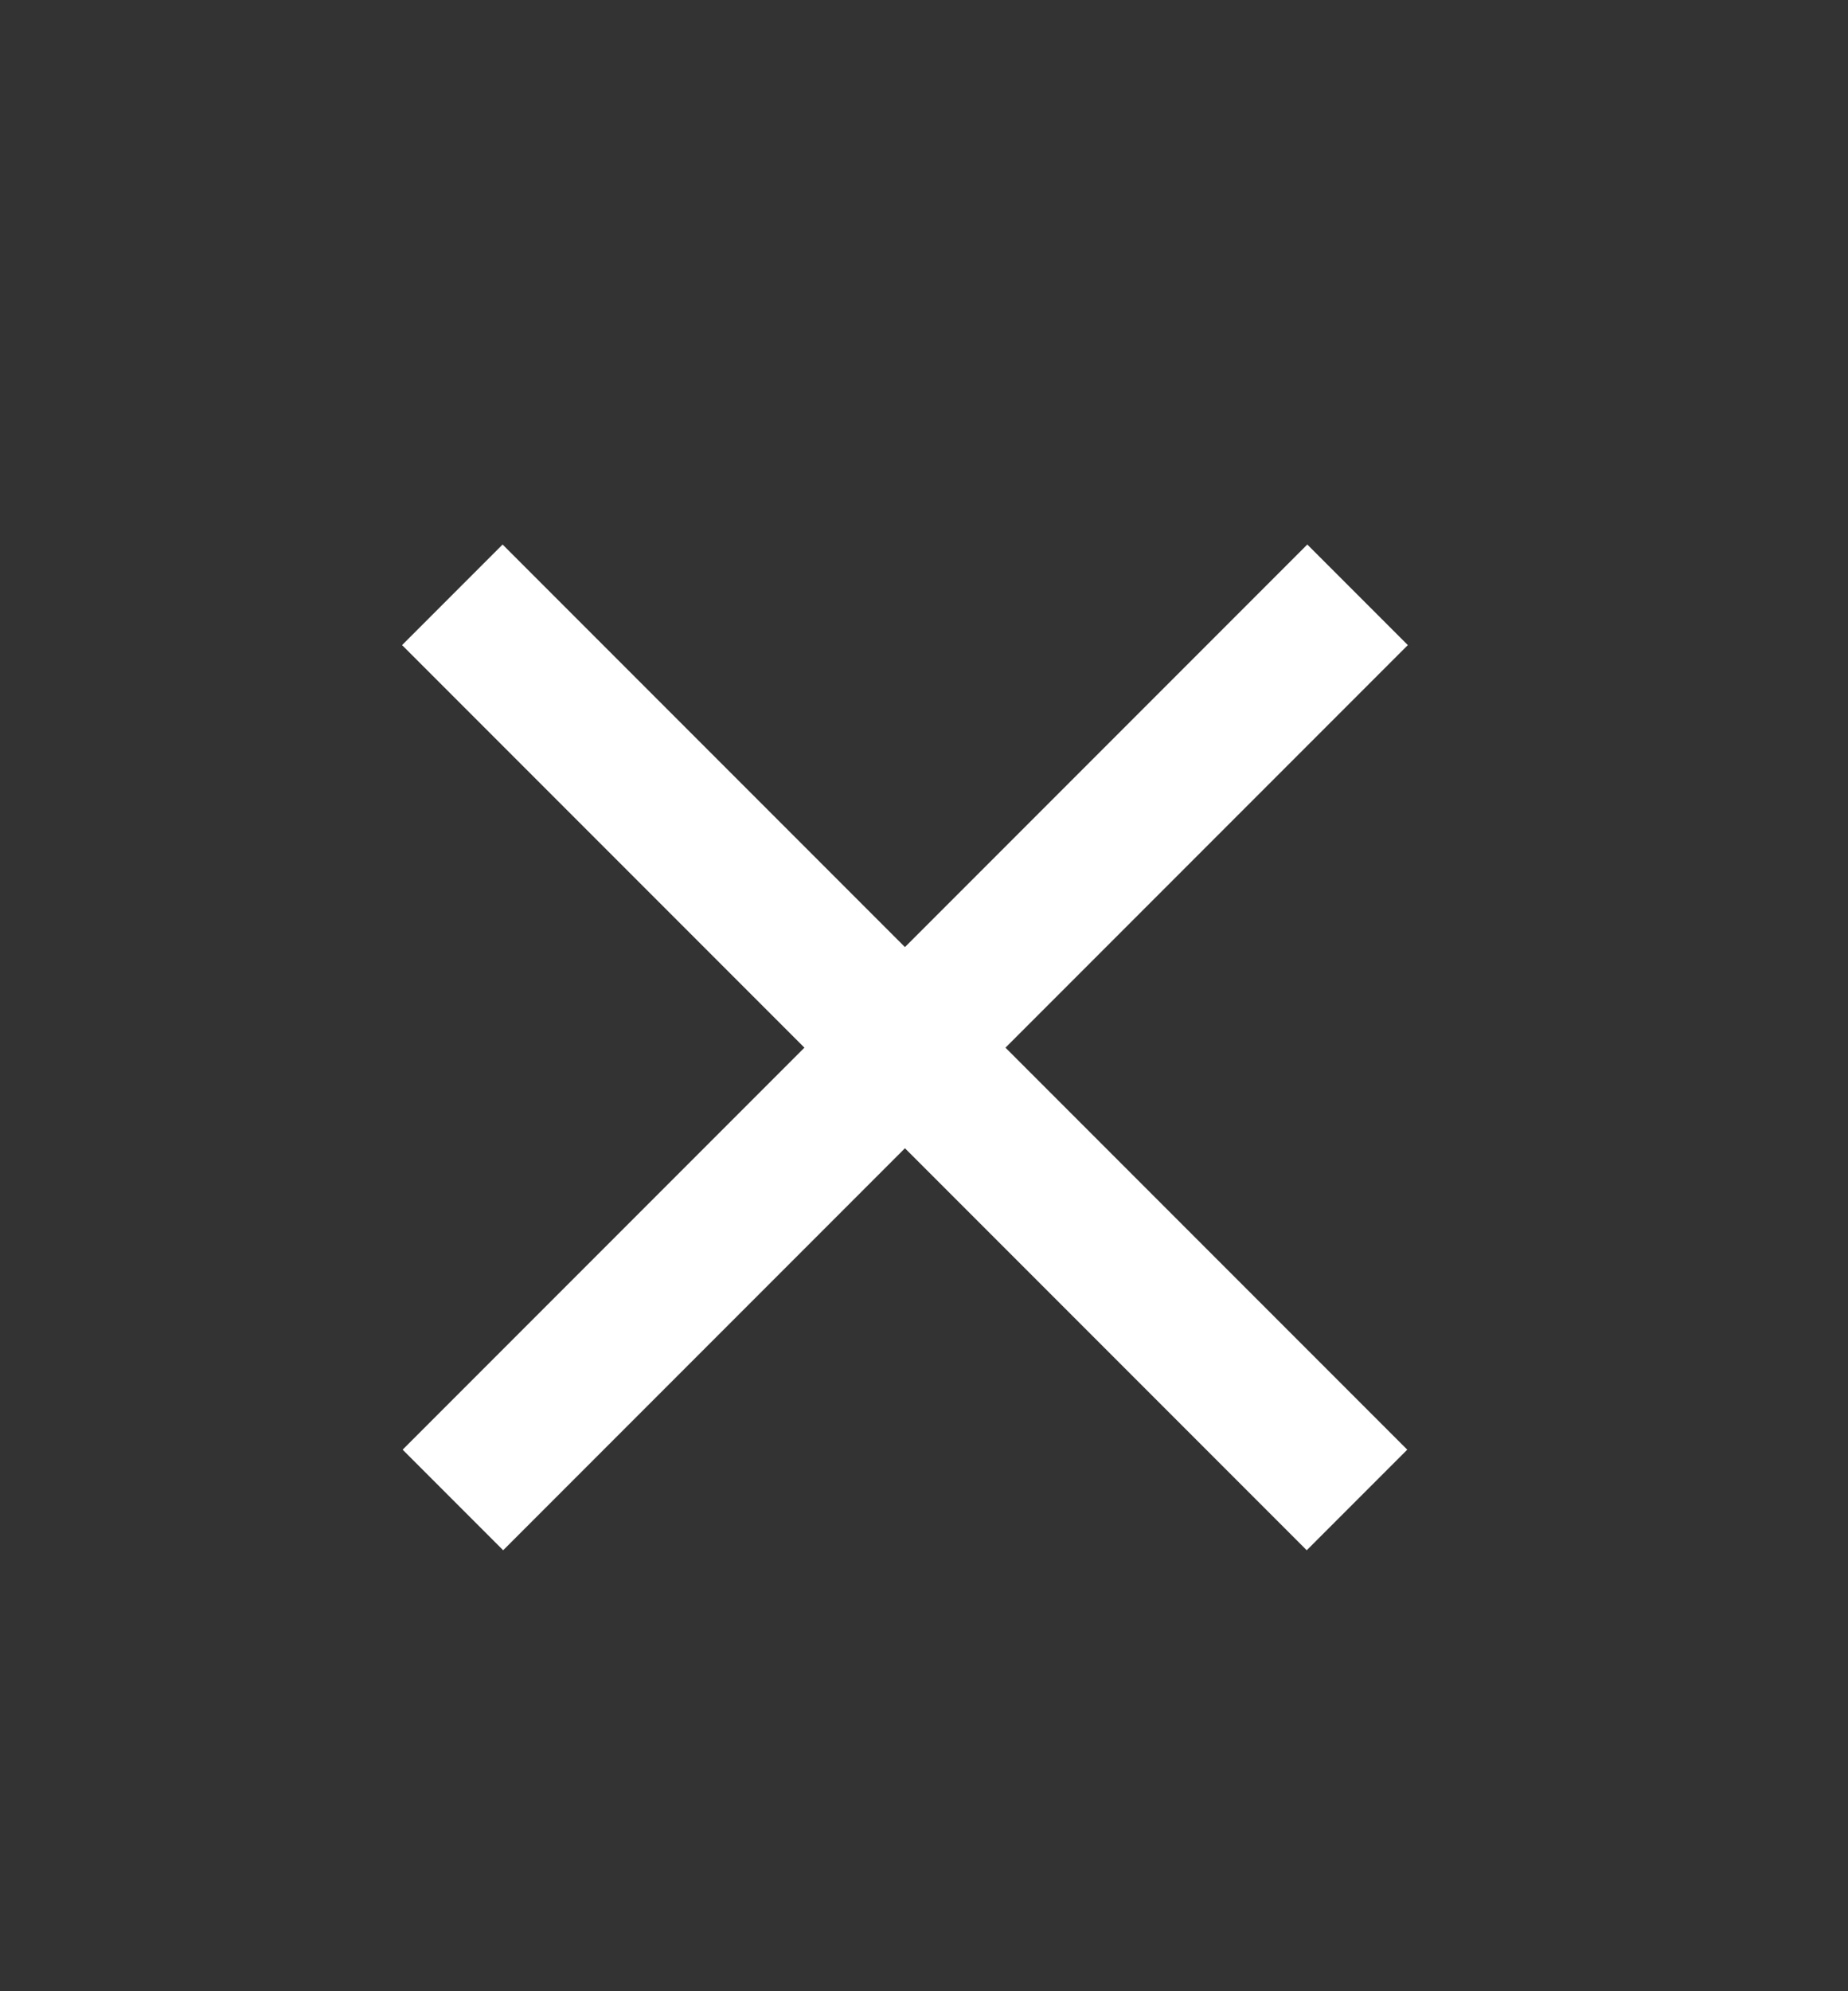 <?xml version="1.0" encoding="UTF-8"?> <svg xmlns="http://www.w3.org/2000/svg" width="13" height="14" viewBox="0 0 13 14" fill="none"><rect x="0" y="0" width="13" height="14" fill="#333333" stroke="none"/> <line x1="3.186" y1="10.546" x2="9.55" y2="4.182" stroke="white"></line> <line x1="3.182" y1="4.182" x2="9.546" y2="10.546" stroke="white"></line> </svg> 